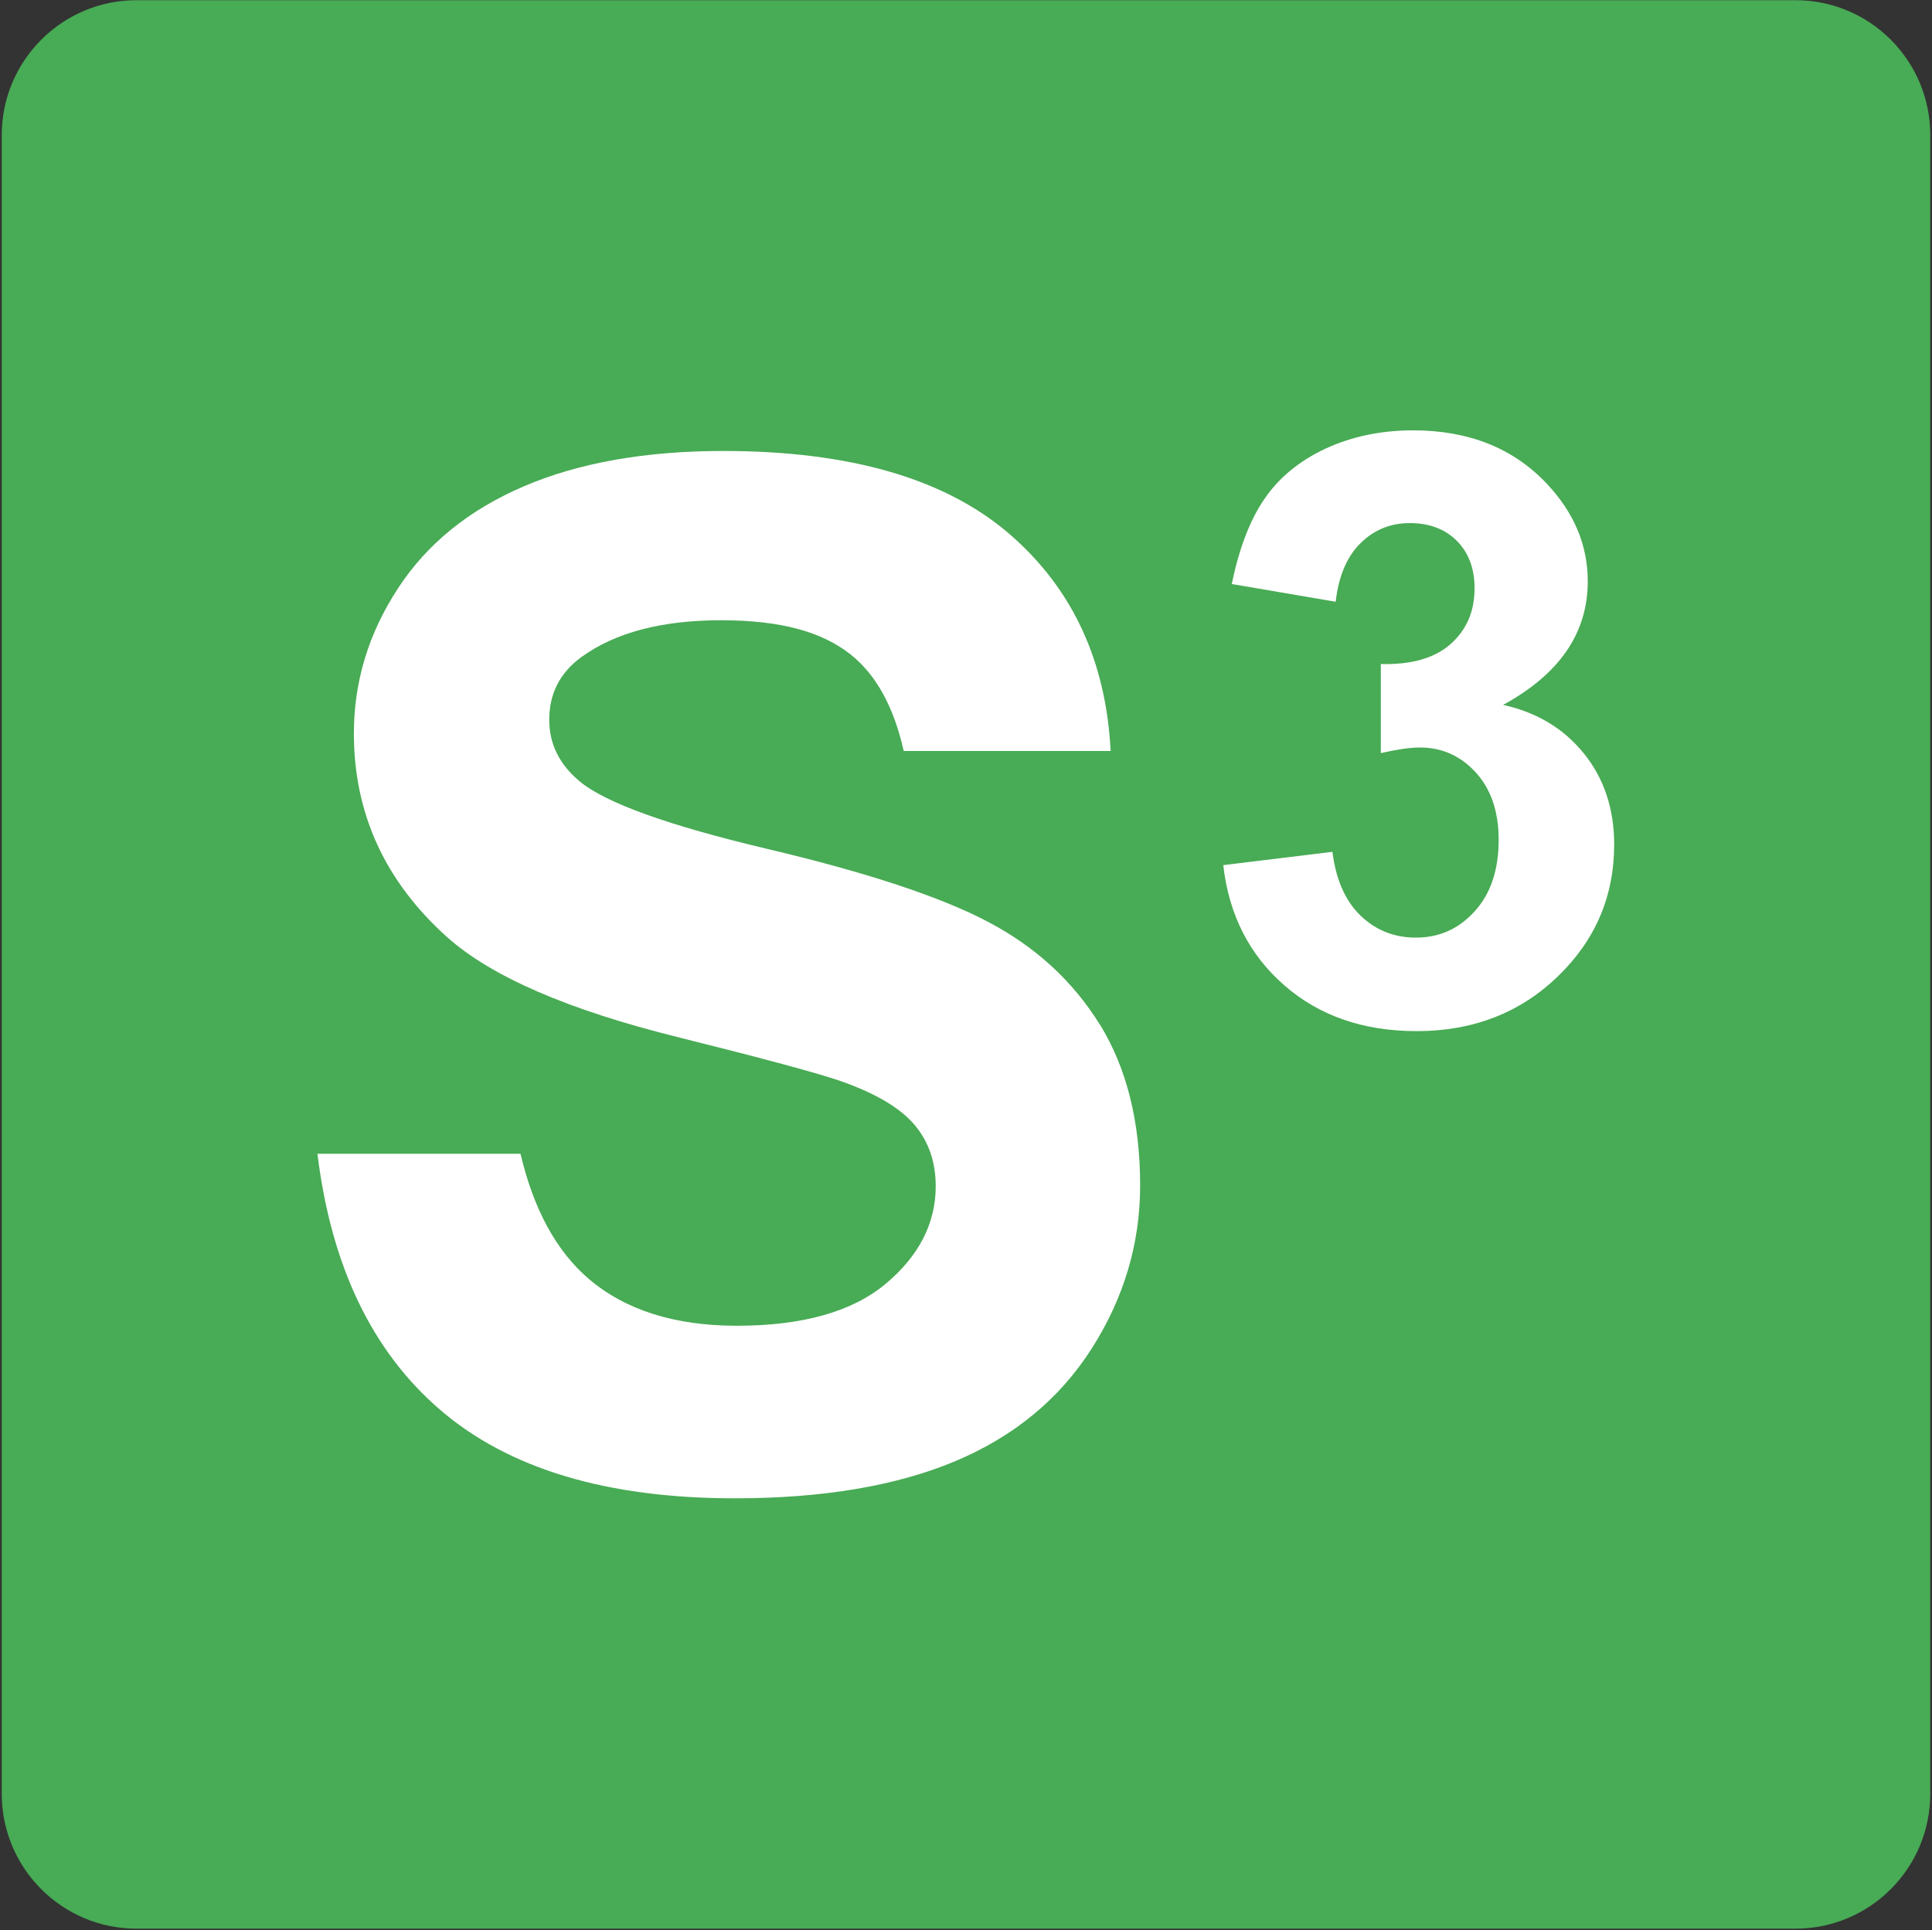 <?xml version="1.0" encoding="UTF-8"?>
<svg id="SCORE3" xmlns="http://www.w3.org/2000/svg" viewBox="0 0 100.18 100.1">
  <rect x="0" y="0" width="100.18" height="100.1" fill="#333333" stroke="none"/>
  <defs>
    <style>
      .cls-1 {
        fill: #48ab55;
        fill-rule: evenodd;
      }

      .cls-2 {
        fill: #fefffe;
      }
    </style>
  </defs>
  <path class="cls-1" d="m7.08.01h86.02c3.86,0,6.99,3.13,6.99,7v86.02c0,3.87-3.13,7-6.99,7H7.08c-3.86,0-6.99-3.13-6.99-7V7.01C.09,3.15,3.22.01,7.08.01Z"/>
  <g>
    <path class="cls-2" d="m82.13,39.08c-1.05-1.3-2.45-2.14-4.19-2.52,2.93-1.6,4.39-3.73,4.39-6.41,0-1.89-.72-3.58-2.14-5.08-1.73-1.83-4.04-2.75-6.91-2.75-1.68,0-3.19.32-4.55.95-1.35.63-2.41,1.5-3.16,2.6-.76,1.1-1.32,2.58-1.7,4.42l5.39.92c.15-1.33.58-2.34,1.29-3.04s1.56-1.04,2.56-1.04,1.82.31,2.43.92.92,1.43.92,2.46c0,1.21-.42,2.17-1.25,2.9-.83.73-2.03,1.07-3.61,1.03v4.62c.75-.17,1.45-.29,2.03-.29,1.14,0,2.1.43,2.89,1.29.79.86,1.19,2.03,1.19,3.5,0,1.55-.41,2.79-1.24,3.7-.83.92-1.84,1.37-3.05,1.37-1.12,0-2.08-.38-2.87-1.14-.79-.76-1.28-1.87-1.46-3.31l-5.66.69c.29,2.57,1.35,4.65,3.16,6.23,1.82,1.59,4.11,2.38,6.87,2.38,2.91,0,5.35-.94,7.31-2.83s2.93-4.17,2.93-6.85c0-1.84-.52-3.42-1.57-4.72Z"/>
    <path class="cls-2" d="m57.03,53.14c-1.4-2.26-3.33-4.03-5.8-5.33-2.47-1.3-6.28-2.56-11.44-3.78-5.15-1.22-8.4-2.39-9.74-3.51-1.05-.88-1.57-1.94-1.57-3.19,0-1.36.56-2.45,1.68-3.26,1.74-1.26,4.15-1.9,7.23-1.9s5.22.59,6.71,1.77c1.34,1.06,2.25,2.74,2.76,5.01h10.73c-.24-4.66-1.97-8.41-5.22-11.23-3.33-2.89-8.29-4.33-14.87-4.33-4.03,0-7.48.61-10.33,1.83-2.85,1.22-5.04,2.99-6.55,5.32-1.52,2.33-2.27,4.83-2.27,7.5,0,4.15,1.61,7.67,4.83,10.56,2.29,2.05,6.28,3.78,11.96,5.19,4.41,1.1,7.24,1.86,8.48,2.29,1.81.64,3.08,1.4,3.81,2.27.73.87,1.09,1.93,1.09,3.17,0,1.93-.87,3.62-2.6,5.07-1.73,1.44-4.3,2.17-7.71,2.17-3.22,0-5.78-.81-7.68-2.43-1.68-1.44-2.86-3.6-3.54-6.49h-10.53c.71,5.8,2.82,10.23,6.35,13.27,3.56,3.07,8.65,4.6,15.29,4.6,4.56,0,8.36-.64,11.42-1.92,3.05-1.28,5.42-3.23,7.09-5.85,1.67-2.62,2.51-5.44,2.51-8.45,0-3.32-.7-6.1-2.09-8.36Z"/>
  </g>
</svg>